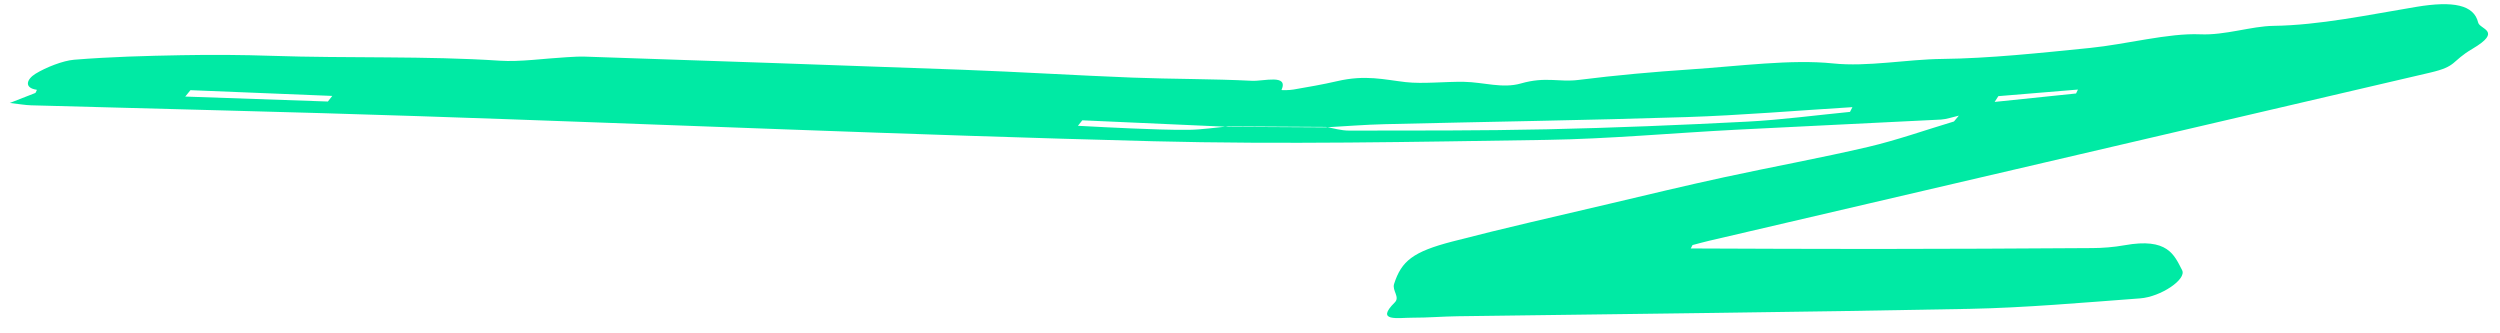 <svg xmlns="http://www.w3.org/2000/svg" width="120" height="16" viewBox="0 0 120 16" fill="none"><path fill-rule="evenodd" clip-rule="evenodd" d="M95.921 4.615C95.862 4.707 95.802 4.799 95.743 4.892C97.046 4.757 98.348 4.622 99.651 4.487C99.681 4.424 99.711 4.362 99.741 4.299L95.921 4.615ZM15.738 4.873C15.809 4.783 15.878 4.694 15.949 4.604C13.68 4.512 11.41 4.42 9.141 4.328C9.058 4.43 8.975 4.533 8.892 4.635C11.174 4.714 13.456 4.794 15.738 4.873ZM58.944 6.087C56.613 5.983 54.281 5.879 51.951 5.775L51.74 6.038C52.599 6.081 53.451 6.132 54.319 6.165C55.23 6.199 56.137 6.242 57.082 6.231C57.674 6.224 58.333 6.123 58.962 6.065C60.521 6.074 62.082 6.083 63.642 6.092C64.017 6.154 64.354 6.27 64.774 6.269C67.928 6.265 71.071 6.277 74.271 6.206C77.441 6.136 80.653 6.005 83.884 5.838C85.478 5.755 87.159 5.531 88.8 5.371C88.839 5.295 88.878 5.219 88.916 5.143C86.258 5.307 83.558 5.536 80.953 5.62C76.093 5.776 71.292 5.844 66.459 5.961C65.533 5.983 64.57 6.061 63.625 6.113C62.065 6.104 60.504 6.096 58.944 6.087ZM81.156 11.926C84.087 11.935 87.012 11.953 89.952 11.95C93.439 11.947 96.934 11.932 100.435 11.908C100.922 11.905 101.453 11.866 101.983 11.771C104.047 11.401 104.36 12.228 104.742 12.97C104.966 13.405 103.721 14.248 102.724 14.322C99.973 14.527 97.186 14.773 94.536 14.825C86.313 14.987 78.147 15.065 69.957 15.18C69.254 15.19 68.514 15.252 67.822 15.249C67.11 15.246 65.993 15.465 66.95 14.515C67.209 14.259 66.814 13.947 66.916 13.63C67.272 12.523 67.828 12.083 69.713 11.593C72.225 10.94 74.738 10.375 77.249 9.782C79.082 9.349 80.917 8.907 82.745 8.511C85.056 8.009 87.356 7.593 89.67 7.052C91.035 6.733 92.416 6.243 93.79 5.831C93.868 5.737 93.947 5.643 94.025 5.55C93.739 5.615 93.425 5.725 93.17 5.739C89.874 5.909 86.592 6.057 83.295 6.229C80.28 6.386 77.179 6.67 74.244 6.714C67.898 6.81 61.515 6.938 55.362 6.78C43.528 6.476 31.856 5.967 20.091 5.575C13.919 5.369 7.695 5.229 1.497 5.055C1.198 5.046 0.934 4.995 0.471 4.942C1.037 4.721 1.369 4.591 1.701 4.461C1.724 4.404 1.787 4.313 1.76 4.308C1.138 4.218 1.28 3.802 1.703 3.541C2.199 3.236 3.023 2.91 3.558 2.867C5.31 2.725 7.013 2.681 8.7 2.65C10.177 2.622 11.633 2.632 13.053 2.68C16.664 2.803 20.466 2.678 23.994 2.914C24.959 2.978 26.131 2.806 27.205 2.746C27.502 2.729 27.805 2.708 28.082 2.718C34.131 2.924 40.185 3.125 46.219 3.349C48.951 3.451 51.628 3.619 54.357 3.725C56.251 3.798 58.218 3.784 60.093 3.878C60.656 3.907 61.859 3.541 61.513 4.317C61.505 4.335 61.881 4.334 62.091 4.297C62.785 4.176 63.482 4.059 64.182 3.896C65.546 3.578 66.441 3.824 67.476 3.942C68.314 4.036 69.359 3.911 70.278 3.928C71.209 3.945 72.117 4.259 72.999 4.007C74.202 3.662 74.819 3.957 75.775 3.836C77.593 3.607 79.386 3.449 81.15 3.331C83.471 3.175 85.991 2.836 87.981 3.044C89.652 3.218 91.519 2.847 93.228 2.829C95.485 2.804 97.919 2.543 100.316 2.302C102.068 2.126 104.081 1.58 105.608 1.647C106.817 1.7 108.059 1.255 109.127 1.241C111.32 1.212 113.676 0.714 115.974 0.331C117.766 0.031 118.752 0.236 118.952 1.084C119.029 1.408 120.141 1.478 118.676 2.344C117.63 2.961 117.962 3.179 116.646 3.486C105.105 6.18 93.565 8.869 82.025 11.56C81.764 11.621 81.502 11.695 81.241 11.763C81.213 11.817 81.184 11.872 81.156 11.926Z" fill="#00EAA4"></path></svg>